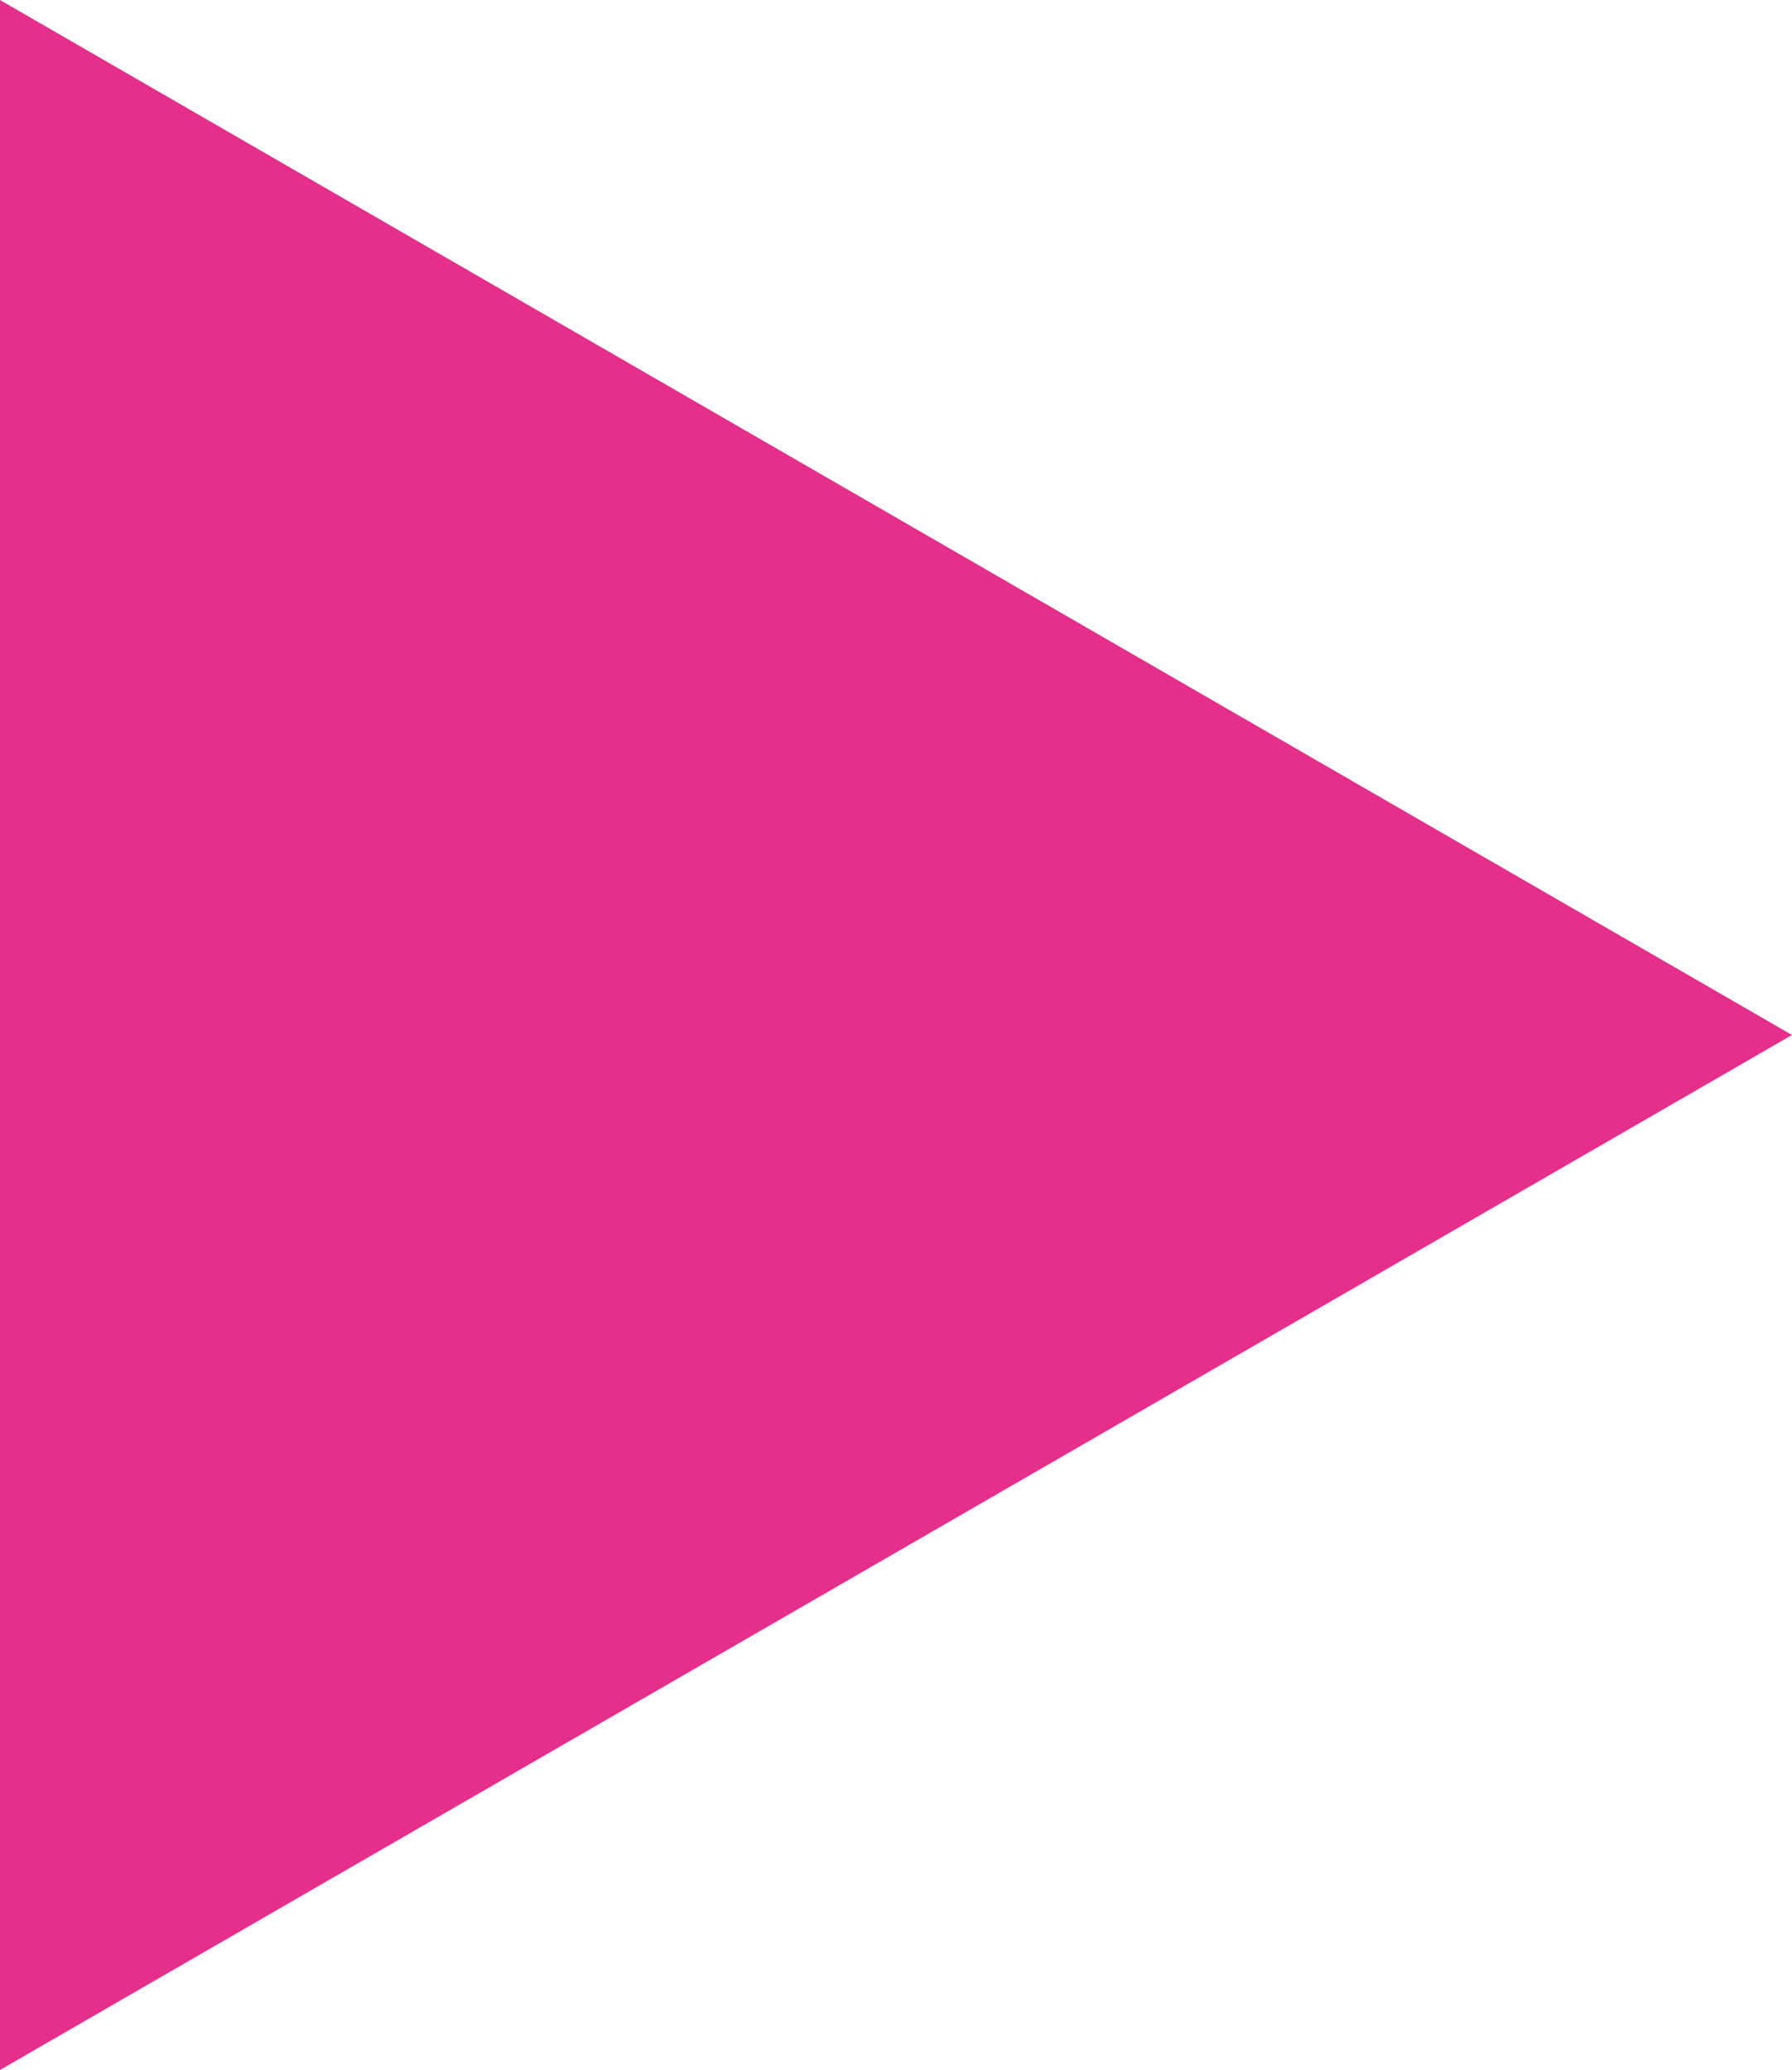<?xml version="1.0" encoding="UTF-8"?>
<svg xmlns="http://www.w3.org/2000/svg" viewBox="0 0 22.03 25.44">
  <defs>
    <style>
      .cls-1 {
        fill: #e62e8b;
      }

      .cls-2 {
        fill: none;
      }
    </style>
  </defs>
  <g id="_レイヤー_1" data-name="レイヤー_1">
    <rect class="cls-2" x="-1190.68" y="-58.62" width="1700" height="280"/>
    <rect class="cls-2" x="-1140.68" y="-58.62" width="1600" height="280"/>
  </g>
  <g id="_文字" data-name="文字">
    <path class="cls-1" d="M0,25.44V0l22.03,12.72L0,25.44Z"/>
  </g>
</svg>